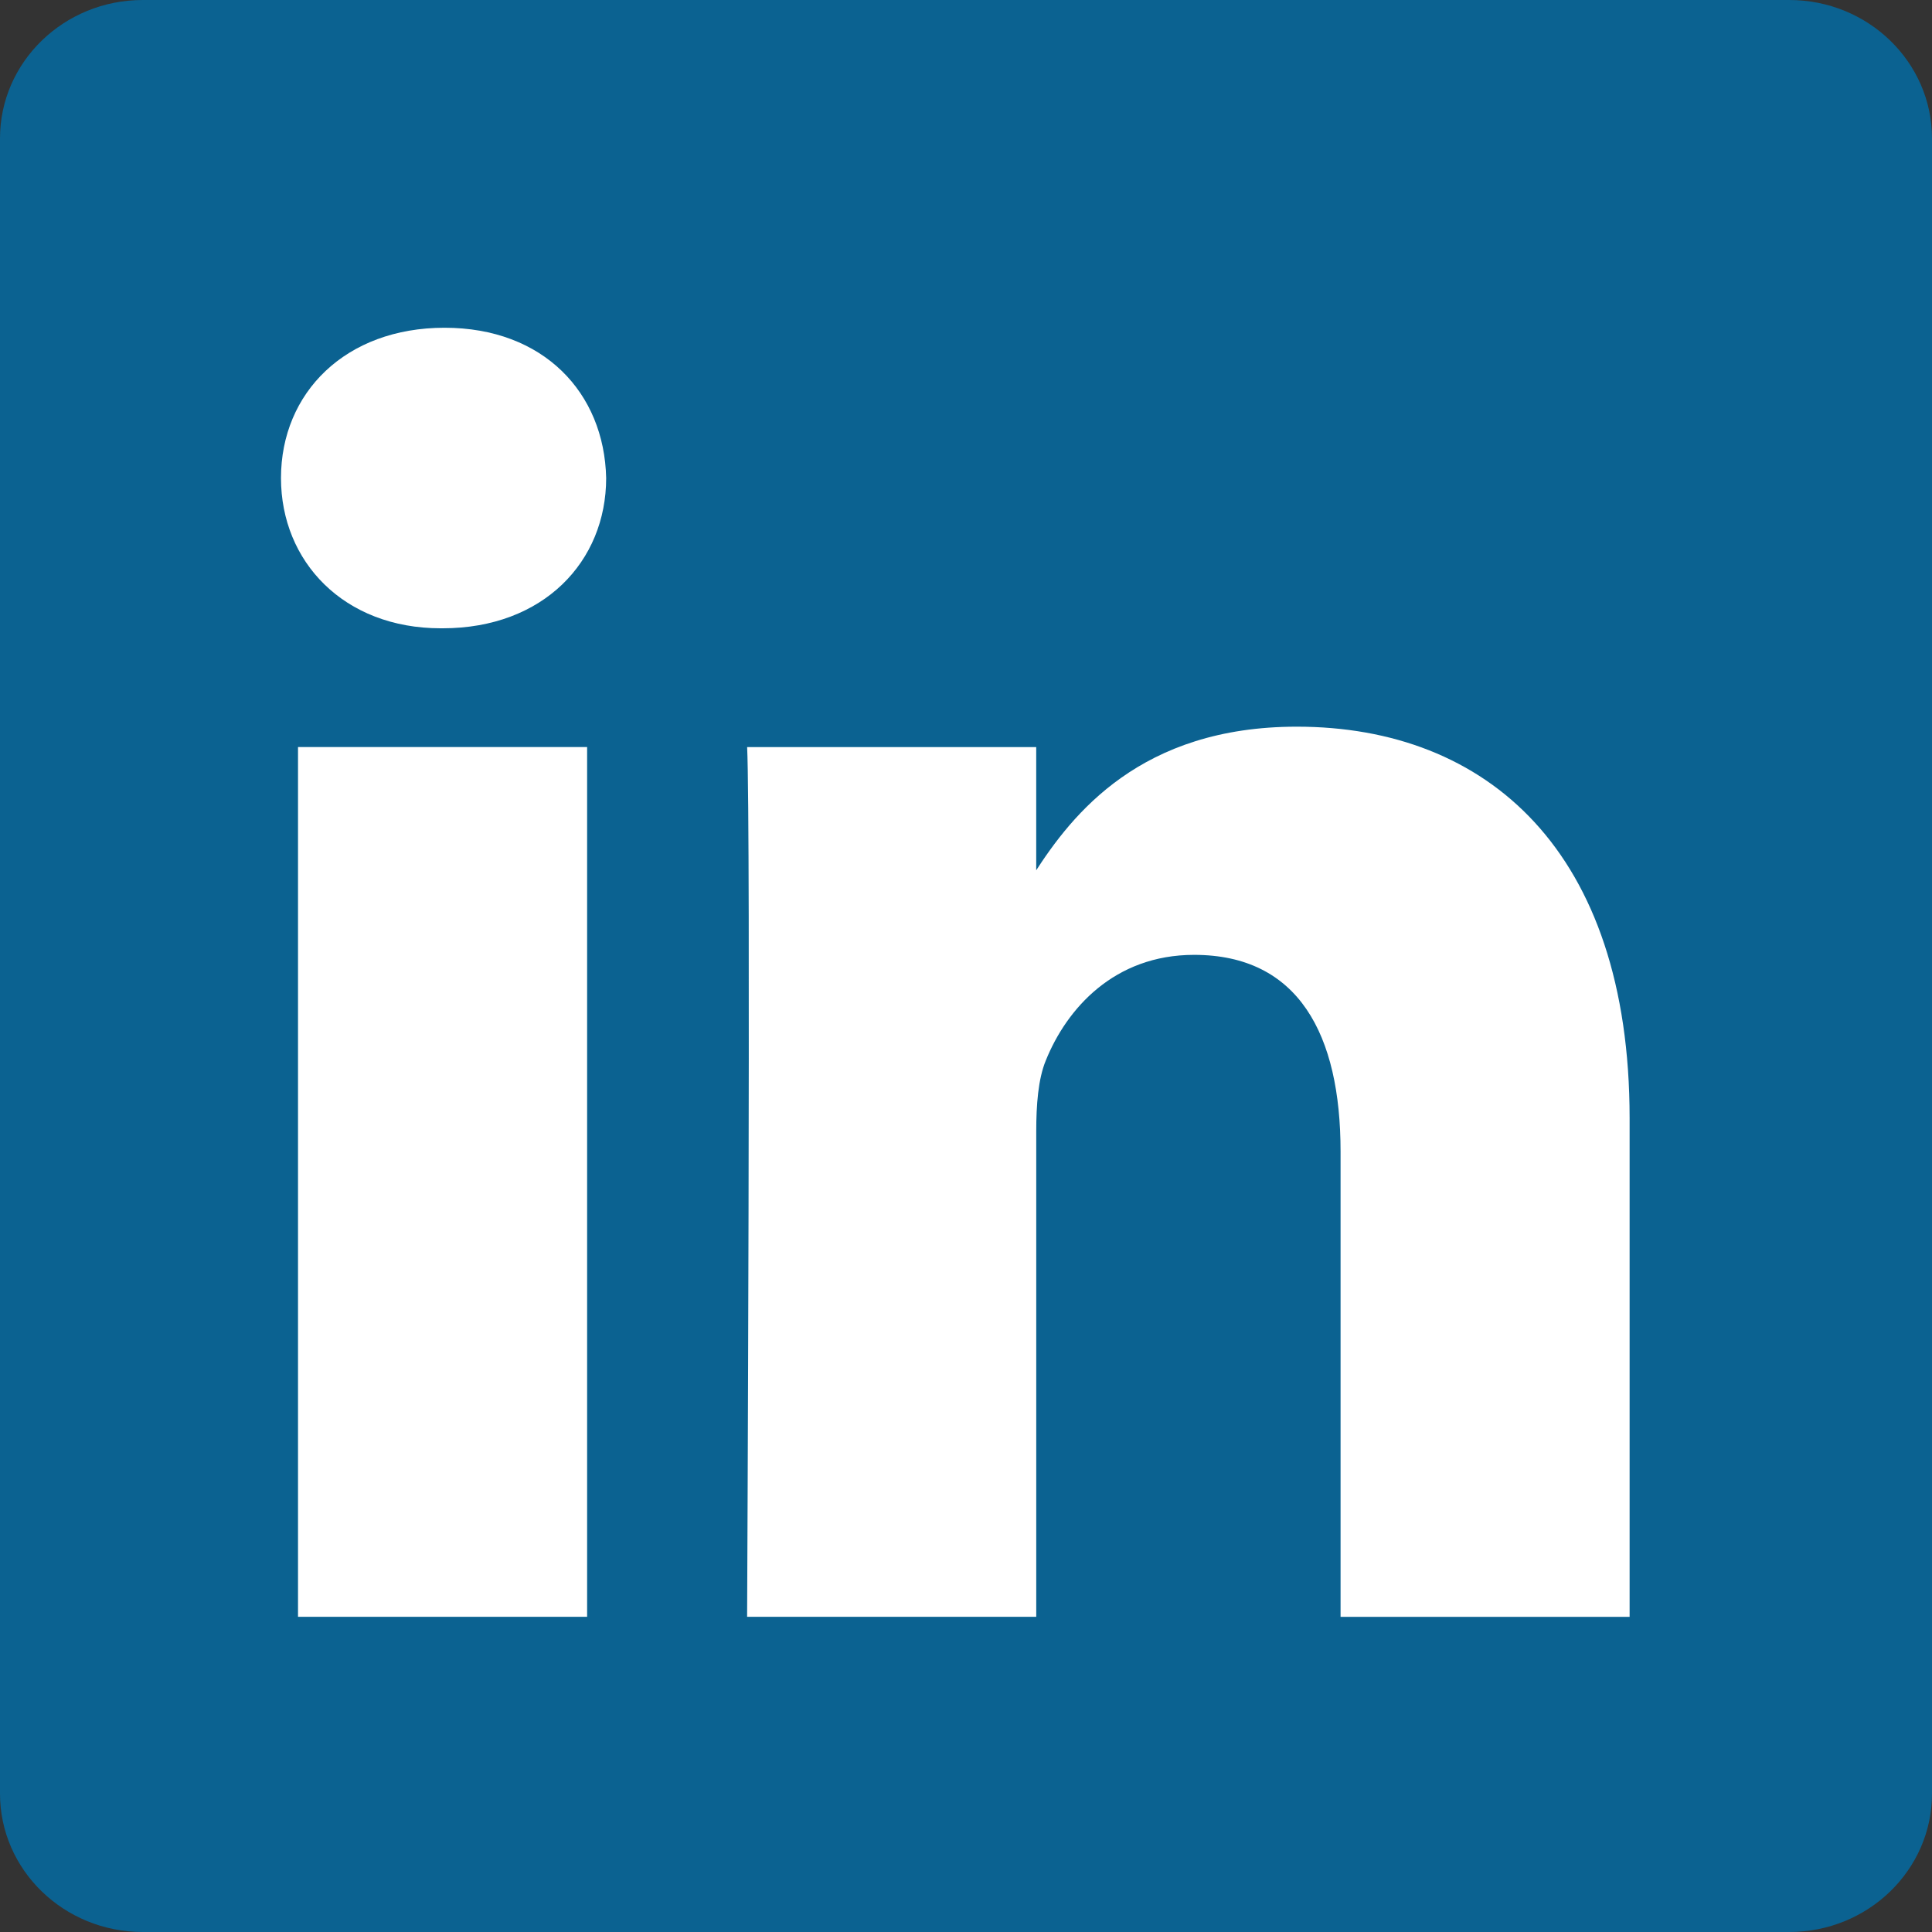 <?xml version="1.0" encoding="utf-8"?>
<!-- Generator: Adobe Illustrator 14.0.0, SVG Export Plug-In  -->
<!DOCTYPE svg PUBLIC "-//W3C//DTD SVG 1.1//EN" "http://www.w3.org/Graphics/SVG/1.1/DTD/svg11.dtd">
<svg version="1.1"
	 xmlns="http://www.w3.org/2000/svg" xmlns:xlink="http://www.w3.org/1999/xlink" xmlns:a="http://ns.adobe.com/AdobeSVGViewerExtensions/3.0/"
	 x="0px" y="0px" width="64px" height="64px" viewBox="0 0 64 64" enable-background="new 0 0 64 64" xml:space="preserve">
<rect x="0" y="0" width="64" height="64" fill="#333333" stroke="none"/>
<defs>
</defs>
<path fill="#0B6291" d="M0,4.584C0,2.054,2.118,0,4.73,0h54.541C61.882,0,64,2.054,64,4.584v54.832C64,61.947,61.882,64,59.271,64
	H4.73C2.119,64,0,61.948,0,59.417V4.583V4.584z"/>
<path fill="#FFFFFF" d="M19.449,53.559V24.746H9.872v28.813H19.449L19.449,53.559z M14.663,20.813c3.339,0,5.417-2.212,5.417-4.977
	c-0.062-2.828-2.078-4.979-5.354-4.979c-3.277,0-5.418,2.15-5.418,4.979c0,2.764,2.078,4.977,5.292,4.977H14.663L14.663,20.813z
	 M24.75,53.559h9.577V37.471c0-0.86,0.062-1.722,0.315-2.337c0.692-1.721,2.268-3.503,4.914-3.503c3.465,0,4.852,2.642,4.852,6.516
	v15.413h9.575v-16.52c0-8.85-4.724-12.968-11.025-12.968c-5.166,0-7.434,2.887-8.695,4.854h0.063v-4.177h-9.576
	c0.125,2.704-0.001,28.813-0.001,28.813V53.559z"/>
</svg>
